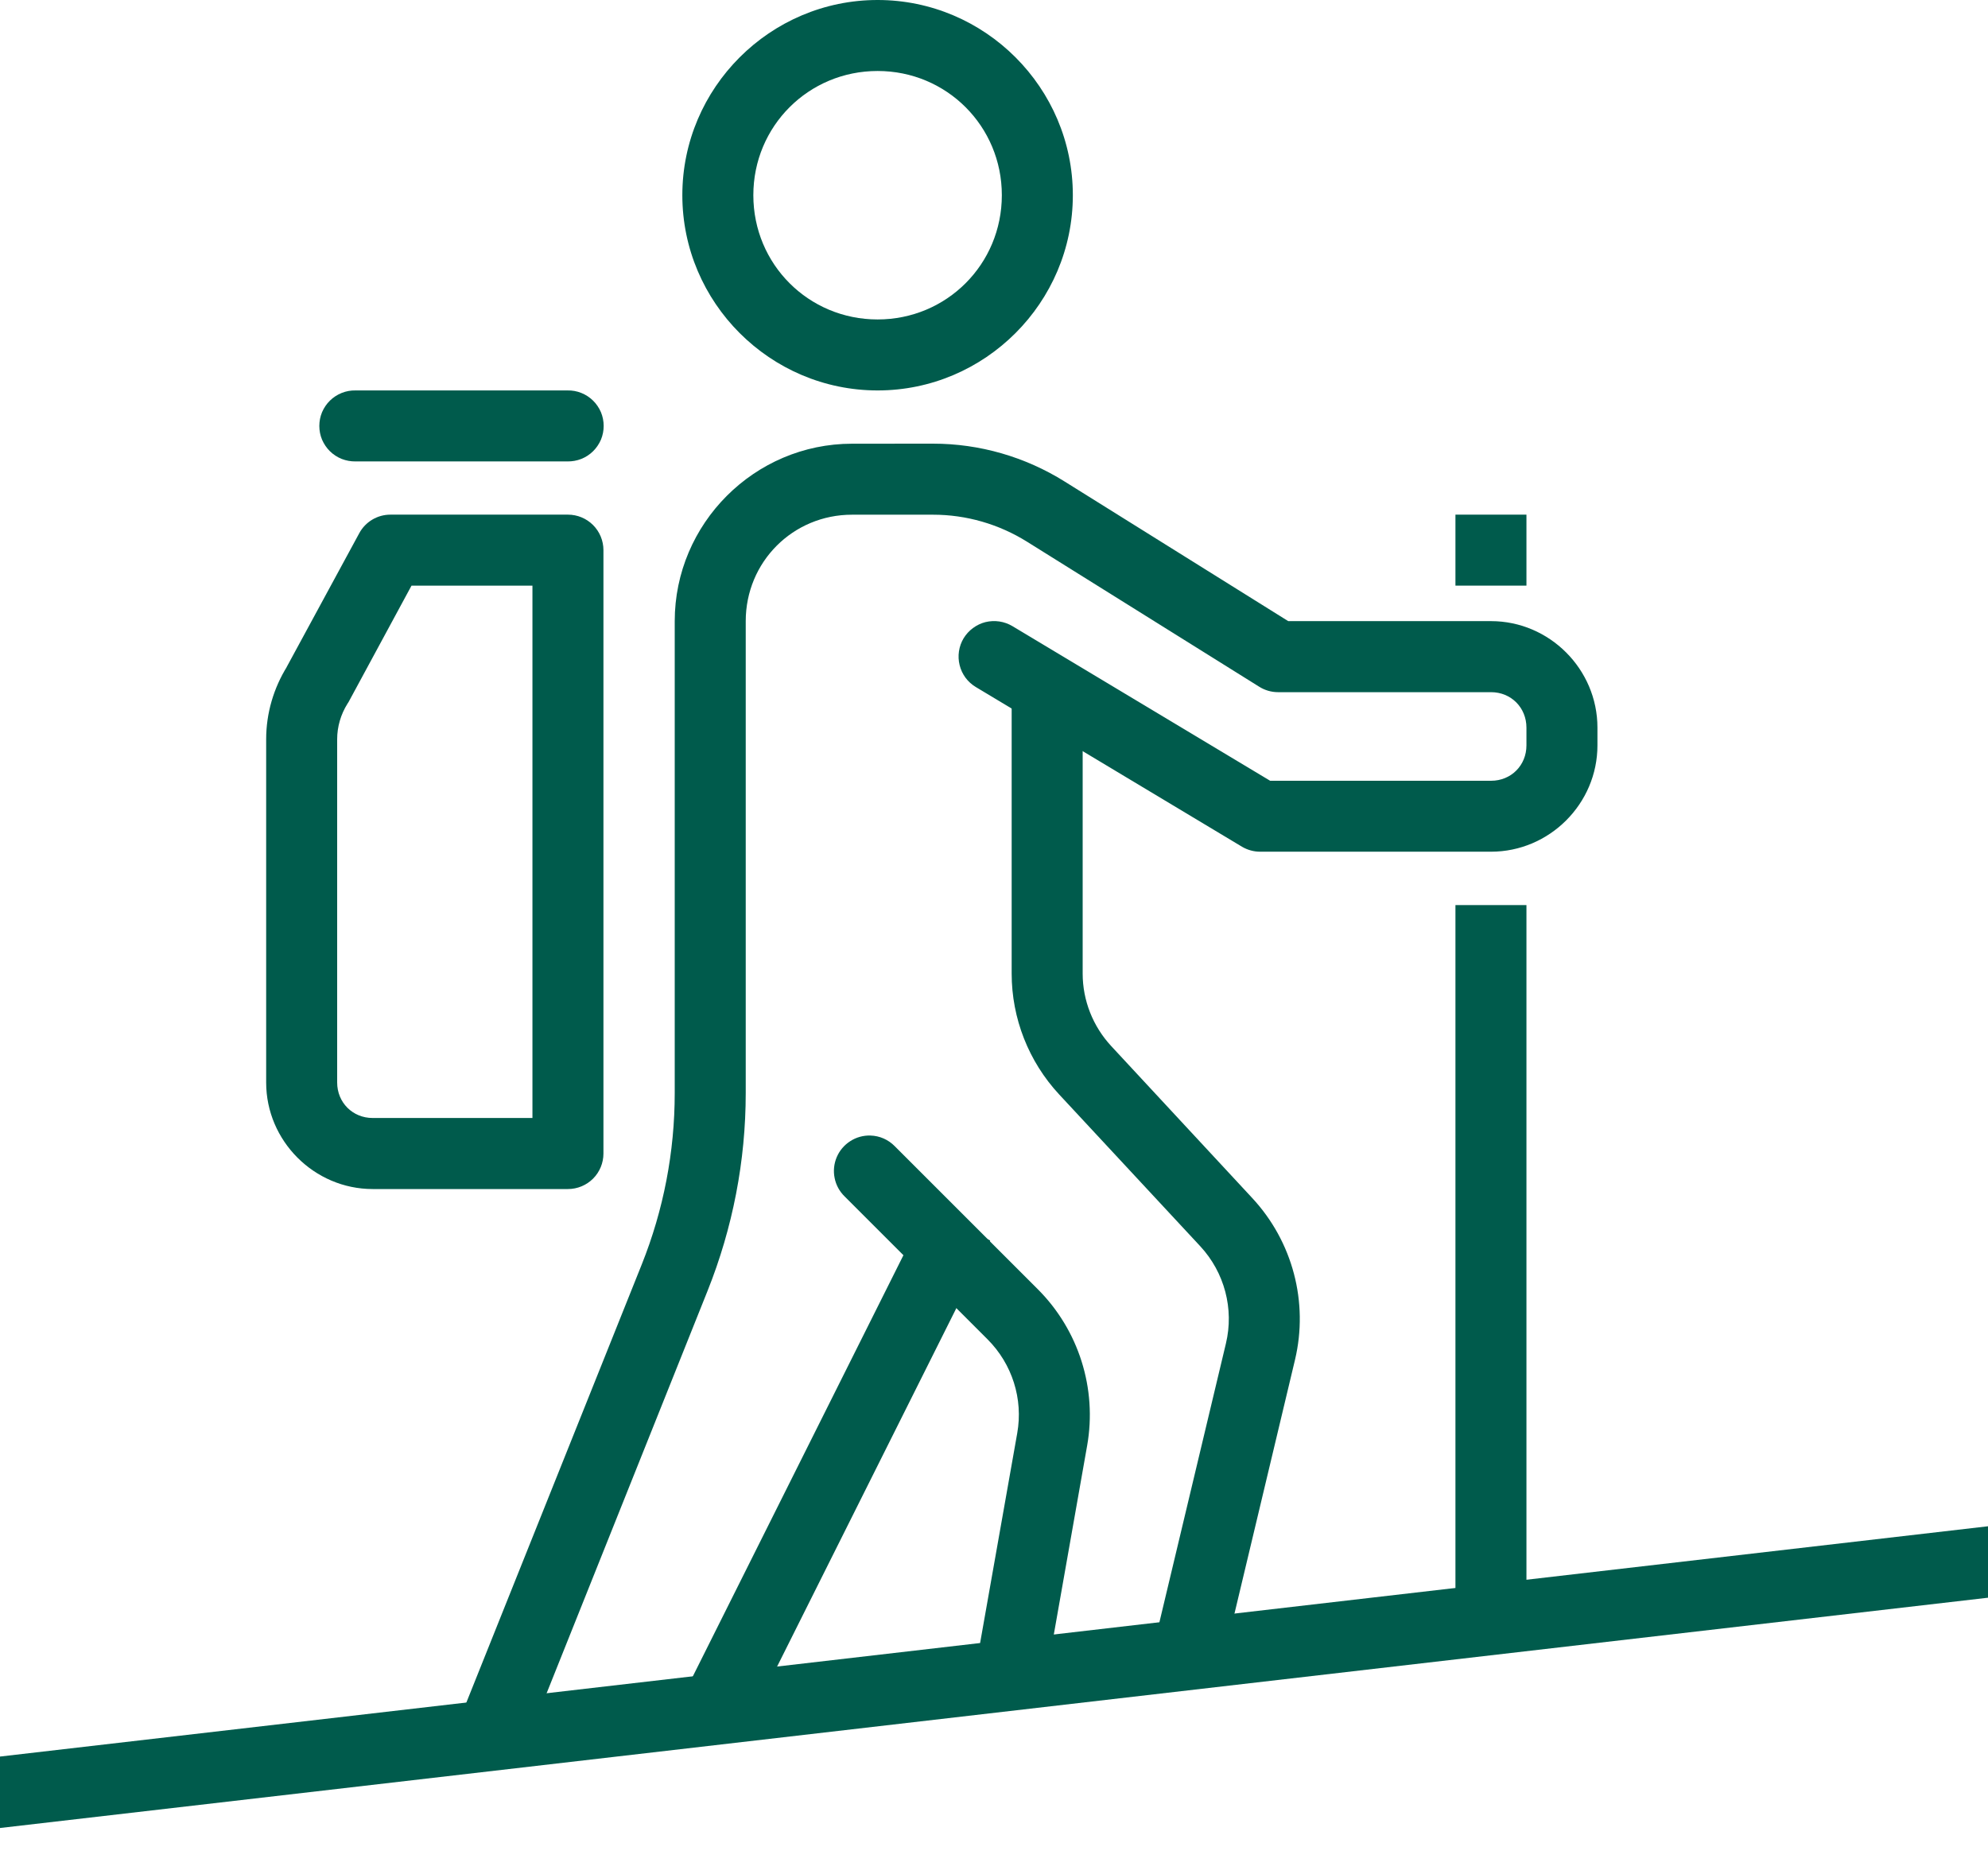 <svg width="35" height="33" viewBox="0 0 35 33" fill="none" xmlns="http://www.w3.org/2000/svg">
<path fill-rule="evenodd" clip-rule="evenodd" d="M35 26.875L0 30.93V32.188L35 28.133V26.875Z" fill="#005B4C"/>
<path fill-rule="evenodd" clip-rule="evenodd" d="M16.427 7.812C17.247 7.812 18.049 8.044 18.744 8.479L22.68 10.937H26.251C27.279 10.937 28.124 11.784 28.124 12.812V13.125C28.124 14.152 27.279 14.997 26.251 14.997H22.189C22.076 14.998 21.964 14.967 21.867 14.91L17.179 12.097C17.109 12.055 17.047 11.999 16.998 11.933C16.95 11.867 16.914 11.792 16.895 11.712C16.875 11.633 16.871 11.55 16.883 11.469C16.895 11.387 16.923 11.309 16.965 11.239C17.008 11.169 17.064 11.107 17.13 11.059C17.196 11.01 17.271 10.974 17.35 10.954C17.43 10.935 17.513 10.931 17.594 10.943C17.675 10.955 17.753 10.983 17.824 11.025L22.362 13.748H26.251C26.604 13.748 26.874 13.477 26.874 13.125V12.813C26.874 12.46 26.604 12.188 26.251 12.188H22.501C22.384 12.188 22.269 12.155 22.169 12.092L18.082 9.539C17.586 9.229 17.013 9.063 16.427 9.063H15.001C13.959 9.063 13.129 9.895 13.129 10.938V19.248C13.129 20.441 12.9 21.622 12.457 22.73L9.335 30.537C9.273 30.691 9.153 30.814 9.001 30.88C8.848 30.945 8.676 30.948 8.522 30.886C8.368 30.825 8.244 30.704 8.179 30.552C8.113 30.399 8.111 30.227 8.173 30.073L11.298 22.266C11.682 21.306 11.879 20.282 11.879 19.248V10.938C11.879 9.22 13.283 7.813 15.001 7.813L16.427 7.812Z" fill="#005B4C"/>
<path fill-rule="evenodd" clip-rule="evenodd" d="M16.315 21.283L17.433 21.843L13.058 30.592L11.94 30.033L16.315 21.283Z" fill="#005B4C"/>
<path fill-rule="evenodd" clip-rule="evenodd" d="M15.324 19.995C15.486 19.999 15.64 20.067 15.753 20.183L18.27 22.7C18.991 23.42 19.317 24.45 19.14 25.454L18.429 29.484C18.415 29.566 18.386 29.644 18.341 29.713C18.297 29.783 18.24 29.843 18.173 29.891C18.105 29.939 18.029 29.972 17.948 29.99C17.868 30.008 17.785 30.01 17.703 29.996C17.622 29.982 17.545 29.951 17.475 29.907C17.405 29.862 17.345 29.805 17.298 29.737C17.251 29.669 17.218 29.593 17.2 29.512C17.183 29.432 17.181 29.348 17.196 29.267L17.909 25.236C18.016 24.633 17.82 24.017 17.387 23.584L14.87 21.067C14.78 20.979 14.718 20.866 14.694 20.742C14.669 20.619 14.682 20.492 14.731 20.376C14.78 20.26 14.863 20.162 14.969 20.094C15.074 20.026 15.198 19.991 15.324 19.995Z" fill="#005B4C"/>
<path fill-rule="evenodd" clip-rule="evenodd" d="M19.061 12.187V17.143C19.061 17.616 19.242 18.073 19.564 18.42L22.047 21.096C22.757 21.86 23.041 22.93 22.799 23.945L21.544 29.208L20.328 28.918L21.583 23.657C21.729 23.047 21.558 22.405 21.132 21.945L18.646 19.27C18.11 18.692 17.811 17.932 17.811 17.143V12.187H19.061Z" fill="#005B4C"/>
<path fill-rule="evenodd" clip-rule="evenodd" d="M26.874 15.937V28.437H25.624V15.937H26.874Z" fill="#005B4C"/>
<path fill-rule="evenodd" clip-rule="evenodd" d="M26.874 9.062V10.312H25.624V9.062H26.874Z" fill="#005B4C"/>
<path d="M15.451 0C17.342 0 18.888 1.546 18.888 3.437C18.888 5.328 17.342 6.875 15.451 6.875C13.559 6.875 12.013 5.328 12.013 3.437C12.013 1.546 13.559 0 15.451 0ZM15.451 1.25C14.235 1.25 13.263 2.222 13.263 3.437C13.263 4.653 14.235 5.625 15.451 5.625C16.666 5.625 17.638 4.653 17.638 3.437C17.638 2.222 16.666 1.25 15.451 1.25Z" fill="#005B4C"/>
<path fill-rule="evenodd" clip-rule="evenodd" d="M9.999 9.062C10.165 9.062 10.324 9.128 10.441 9.245C10.558 9.362 10.624 9.521 10.624 9.687V20.312C10.624 20.478 10.558 20.637 10.441 20.754C10.324 20.871 10.165 20.937 9.999 20.937H6.561C5.533 20.937 4.686 20.09 4.686 19.062V13.017C4.686 12.562 4.816 12.117 5.057 11.731L5.038 11.762L6.325 9.389C6.378 9.29 6.458 9.207 6.554 9.15C6.651 9.092 6.761 9.062 6.874 9.062L9.999 9.062ZM9.374 10.312H7.245L6.137 12.361C6.13 12.371 6.124 12.382 6.117 12.392C6 12.579 5.936 12.795 5.936 13.017V19.061C5.936 19.414 6.209 19.686 6.561 19.686H9.374L9.374 10.312Z" fill="#005B4C"/>
<path fill-rule="evenodd" clip-rule="evenodd" d="M9.991 6.875C10.075 6.873 10.157 6.888 10.234 6.919C10.312 6.95 10.382 6.996 10.441 7.054C10.5 7.112 10.547 7.181 10.58 7.258C10.612 7.335 10.628 7.417 10.628 7.5C10.628 7.583 10.612 7.665 10.58 7.742C10.547 7.818 10.5 7.888 10.441 7.946C10.382 8.004 10.312 8.05 10.234 8.081C10.157 8.111 10.075 8.126 9.991 8.125H6.259C6.176 8.126 6.093 8.111 6.016 8.081C5.939 8.05 5.868 8.004 5.809 7.946C5.75 7.888 5.703 7.818 5.67 7.742C5.638 7.665 5.622 7.583 5.622 7.5C5.622 7.417 5.638 7.335 5.67 7.258C5.703 7.181 5.75 7.112 5.809 7.054C5.868 6.996 5.939 6.95 6.016 6.919C6.093 6.888 6.176 6.873 6.259 6.875H9.991Z" fill="#005B4C"/>
</svg>
